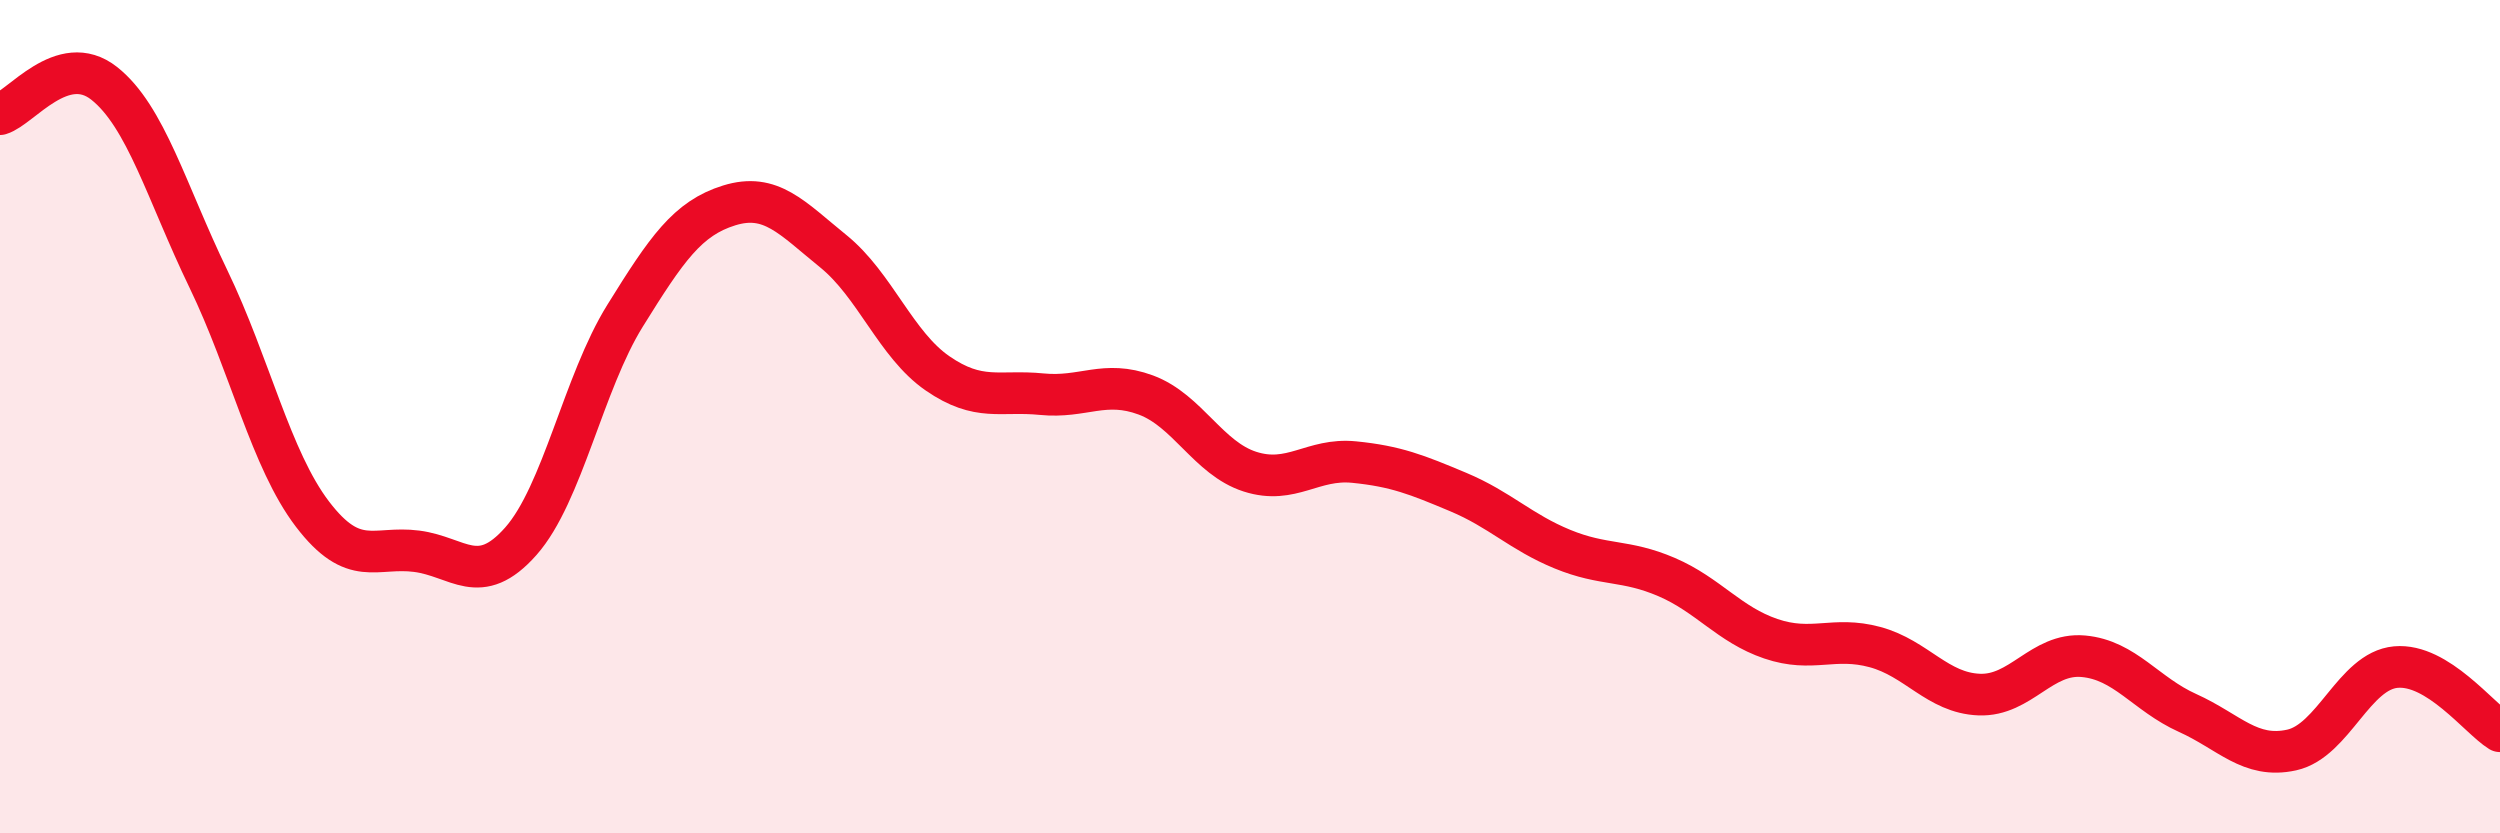 
    <svg width="60" height="20" viewBox="0 0 60 20" xmlns="http://www.w3.org/2000/svg">
      <path
        d="M 0,2.74 C 0.5,2.59 1.5,1.21 2.5,2 C 3.5,2.79 4,4.62 5,6.69 C 6,8.76 6.5,11.03 7.5,12.34 C 8.5,13.65 9,13.1 10,13.23 C 11,13.36 11.5,14.12 12.5,12.99 C 13.5,11.86 14,9.19 15,7.58 C 16,5.97 16.5,5.24 17.5,4.93 C 18.5,4.62 19,5.22 20,6.03 C 21,6.84 21.5,8.27 22.5,8.96 C 23.5,9.65 24,9.36 25,9.46 C 26,9.56 26.5,9.11 27.5,9.48 C 28.5,9.85 29,11 30,11.32 C 31,11.64 31.5,10.99 32.5,11.09 C 33.5,11.19 34,11.39 35,11.81 C 36,12.23 36.5,12.77 37.5,13.18 C 38.5,13.59 39,13.42 40,13.85 C 41,14.28 41.5,14.99 42.5,15.33 C 43.5,15.67 44,15.26 45,15.53 C 46,15.8 46.5,16.63 47.5,16.67 C 48.5,16.71 49,15.66 50,15.75 C 51,15.84 51.5,16.66 52.5,17.11 C 53.5,17.56 54,18.22 55,18 C 56,17.78 56.5,16.1 57.5,16.01 C 58.5,15.92 59.5,17.24 60,17.55L60 20L0 20Z"
        fill="#EB0A25"
        opacity="0.1"
        stroke-linecap="round"
        stroke-linejoin="round"
      />
      <path
        d="M 0,2.74 C 0.5,2.59 1.5,1.21 2.5,2 C 3.5,2.79 4,4.62 5,6.69 C 6,8.76 6.5,11.03 7.5,12.34 C 8.5,13.65 9,13.1 10,13.23 C 11,13.36 11.5,14.12 12.5,12.99 C 13.5,11.86 14,9.19 15,7.58 C 16,5.97 16.5,5.24 17.5,4.93 C 18.5,4.62 19,5.22 20,6.03 C 21,6.84 21.5,8.27 22.5,8.96 C 23.5,9.65 24,9.36 25,9.46 C 26,9.56 26.5,9.11 27.5,9.48 C 28.5,9.85 29,11 30,11.32 C 31,11.64 31.5,10.99 32.5,11.09 C 33.5,11.19 34,11.39 35,11.81 C 36,12.23 36.5,12.77 37.5,13.18 C 38.5,13.59 39,13.42 40,13.85 C 41,14.28 41.5,14.99 42.5,15.33 C 43.5,15.67 44,15.26 45,15.53 C 46,15.8 46.5,16.63 47.5,16.67 C 48.5,16.71 49,15.66 50,15.75 C 51,15.84 51.5,16.66 52.5,17.11 C 53.5,17.56 54,18.22 55,18 C 56,17.78 56.5,16.1 57.5,16.01 C 58.5,15.92 59.5,17.24 60,17.55"
        stroke="#EB0A25"
        stroke-width="1"
        fill="none"
        stroke-linecap="round"
        stroke-linejoin="round"
      />
    </svg>
  